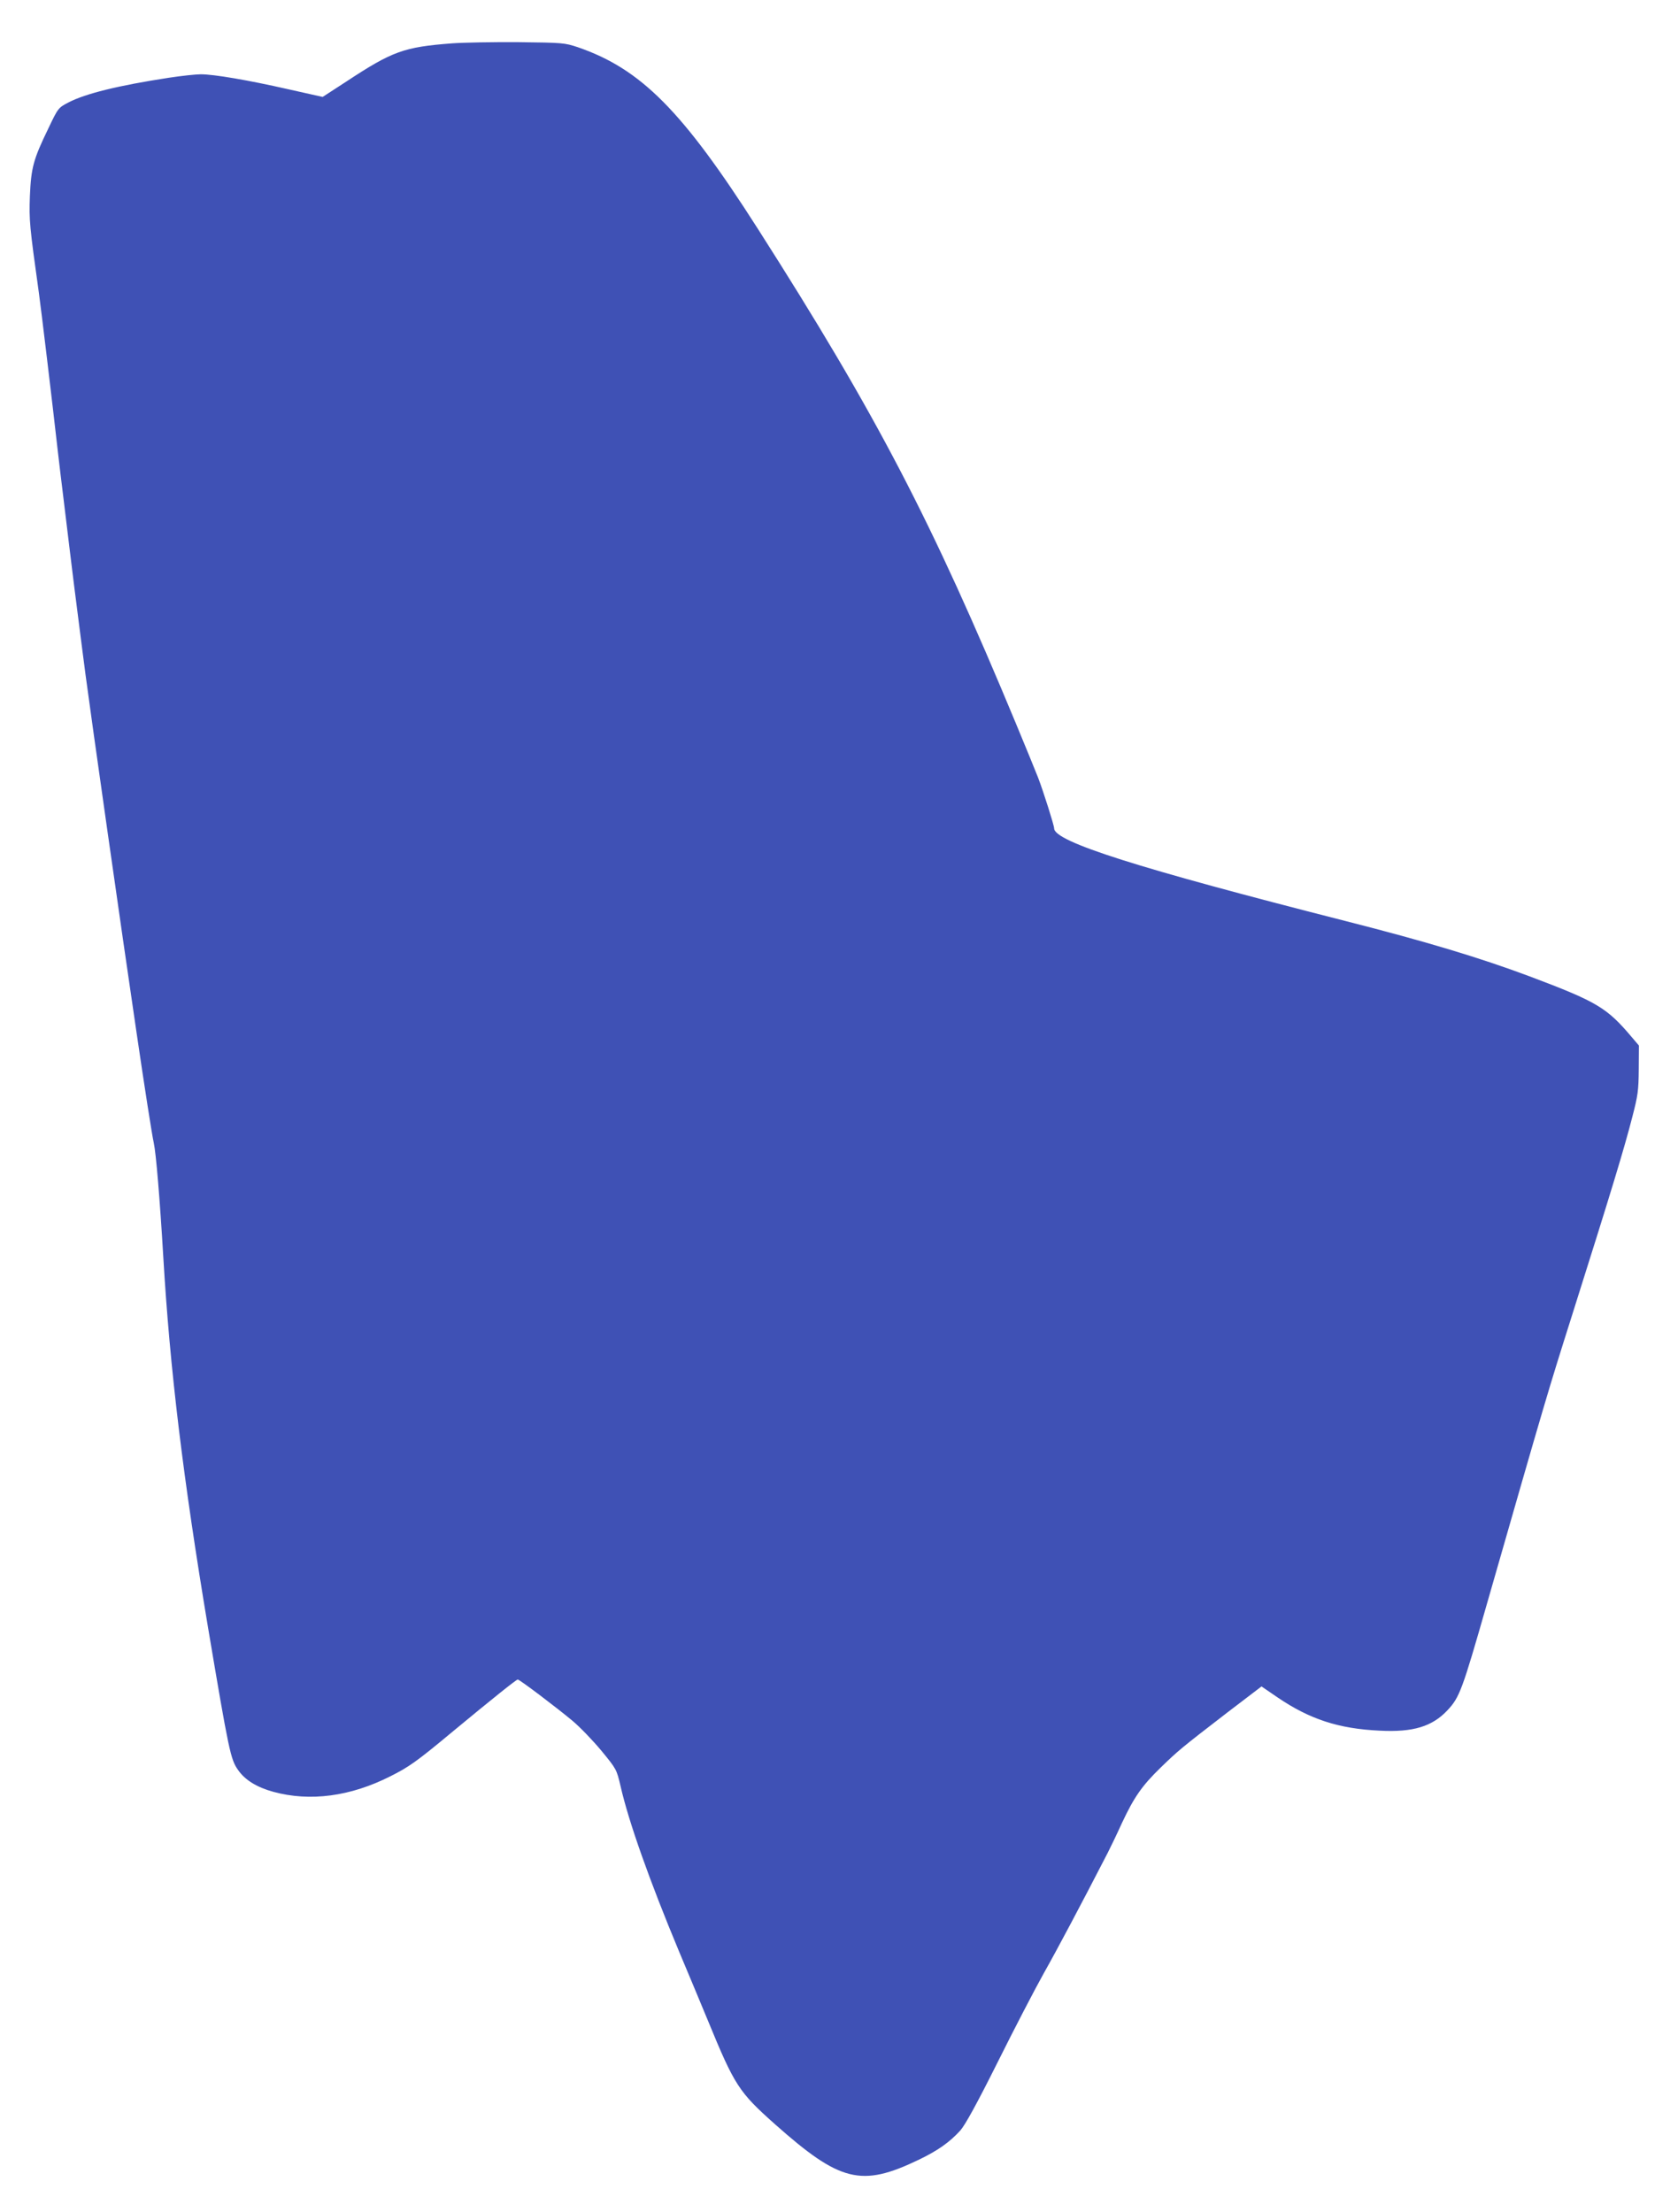 <?xml version="1.0" standalone="no"?>
<!DOCTYPE svg PUBLIC "-//W3C//DTD SVG 20010904//EN"
 "http://www.w3.org/TR/2001/REC-SVG-20010904/DTD/svg10.dtd">
<svg version="1.0" xmlns="http://www.w3.org/2000/svg"
 width="971pt" height="1280pt" viewBox="0 0 971 1280"
 preserveAspectRatio="xMidYMid meet">
<g transform="translate(0,1280) scale(0.1,-0.1)"
fill="#3f51b5" stroke="none">
<path d="M2615 12549 c-277 -21 -344 -45 -611 -221 l-137 -89 -201 45 c-229
52 -427 86 -504 86 -29 0 -113 -9 -185 -20 -294 -45 -483 -92 -581 -143 -59
-31 -60 -32 -117 -152 -86 -177 -99 -226 -106 -390 -5 -141 -2 -173 52 -560
13 -93 76 -618 110 -920 8 -71 22 -184 30 -250 8 -66 26 -214 40 -330 14 -115
34 -277 45 -360 10 -82 31 -240 45 -350 32 -243 207 -1475 295 -2070 46 -314
90 -596 100 -640 13 -59 35 -323 55 -660 38 -648 115 -1284 259 -2145 120
-712 130 -763 174 -824 40 -58 109 -100 204 -126 212 -58 446 -27 677 90 106
53 152 85 356 255 238 197 373 305 381 305 11 0 226 -163 317 -239 43 -36 118
-114 167 -173 88 -107 88 -108 111 -205 47 -207 168 -548 339 -958 51 -121
126 -301 167 -400 154 -375 179 -413 388 -599 376 -334 499 -365 830 -206 111
53 180 102 242 170 28 32 93 149 216 395 96 193 216 424 267 515 78 138 217
400 369 695 17 33 55 112 84 176 70 149 115 214 224 320 101 98 119 113 385
318 l198 151 92 -63 c187 -127 354 -182 593 -193 192 -10 303 24 391 118 70
75 85 114 229 618 341 1189 353 1229 491 1665 234 740 303 969 350 1152 32
123 36 152 37 275 l1 137 -40 47 c-146 173 -201 206 -594 354 -286 107 -601
202 -1065 320 -1205 307 -1685 459 -1685 536 0 17 -62 213 -93 294 -14 36 -71
175 -127 310 -489 1178 -808 1790 -1494 2865 -437 685 -677 926 -1043 1052
-76 25 -86 26 -343 29 -146 1 -319 -2 -385 -7z"/>
</g>
</svg>
